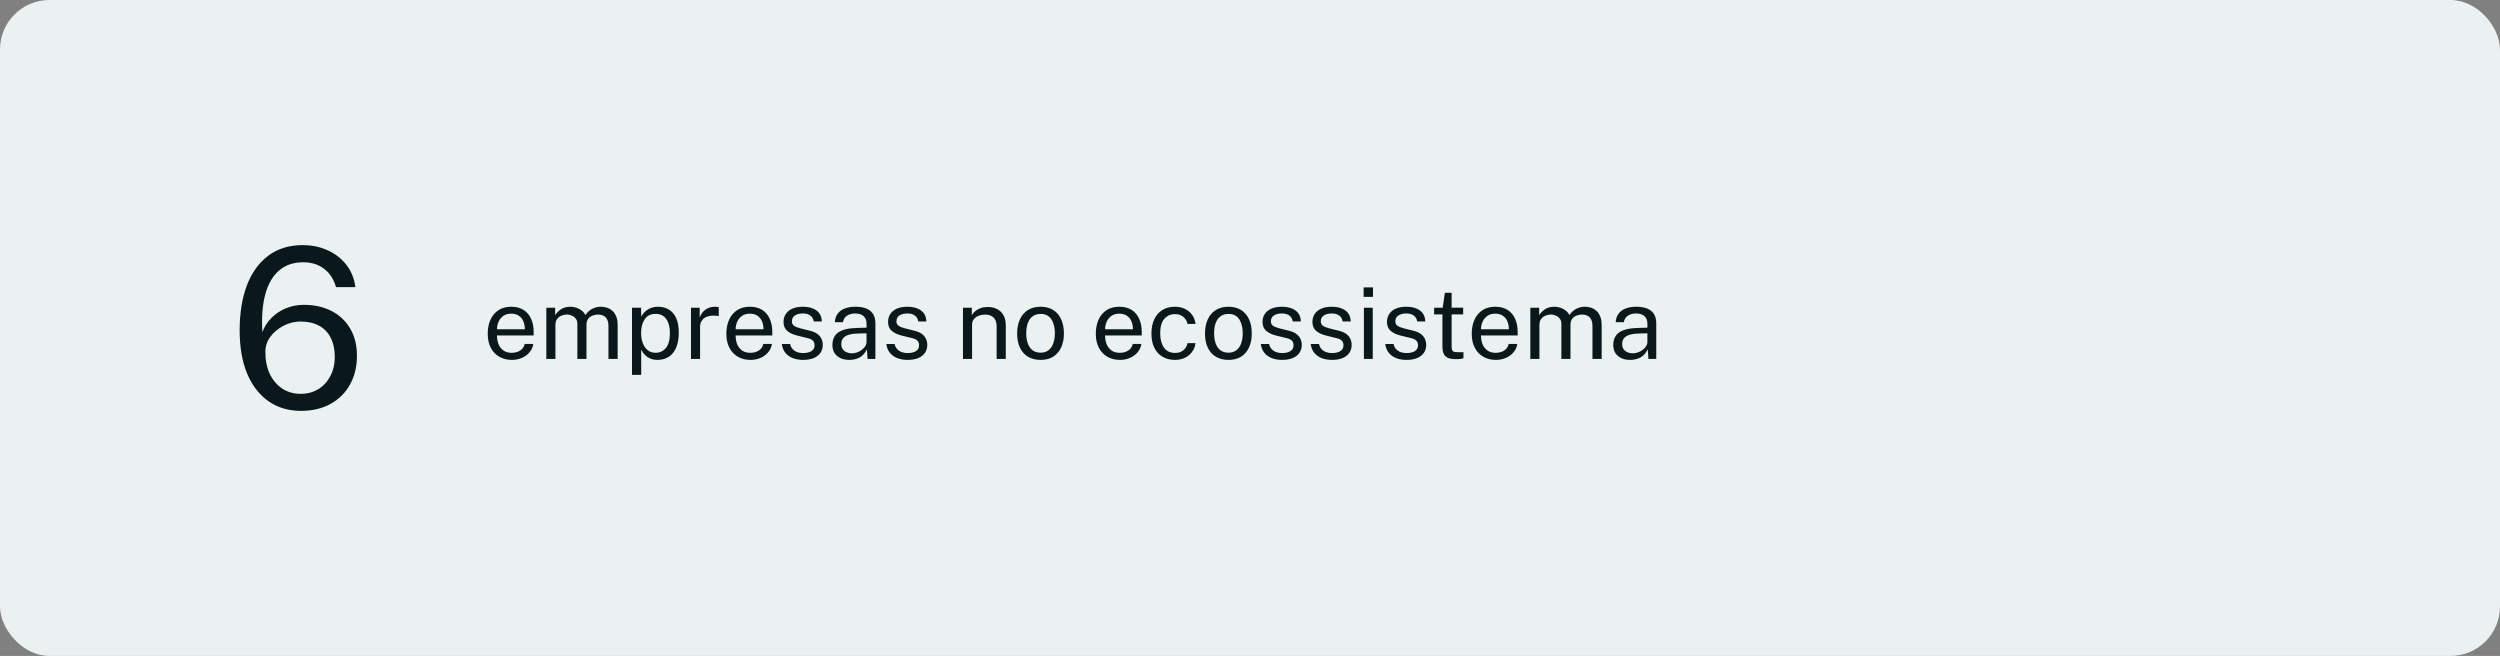 <svg xmlns="http://www.w3.org/2000/svg" width="404" height="106" viewBox="0 0 404 106" fill="none"><rect x="0" y="0" width="404" height="106" fill="#808080" stroke="none"/><rect width="404" height="106" rx="8" fill="#EBF0F0"></rect><path d="M48.628 66.396C46.612 66.396 44.86 65.874 43.372 64.83C41.896 63.786 40.75 62.298 39.934 60.366C39.13 58.422 38.728 56.094 38.728 53.382C38.728 50.598 39.118 48.174 39.898 46.11C40.69 44.046 41.842 42.45 43.354 41.322C44.866 40.182 46.72 39.612 48.916 39.612C50.356 39.612 51.682 39.882 52.894 40.422C54.118 40.962 55.132 41.736 55.936 42.744C56.74 43.752 57.238 44.97 57.43 46.398H54.298C53.95 45.162 53.32 44.184 52.408 43.464C51.496 42.744 50.35 42.384 48.97 42.384C47.434 42.384 46.15 42.822 45.118 43.698C44.098 44.562 43.354 45.834 42.886 47.514C42.418 49.182 42.256 51.234 42.4 53.67C42.724 52.794 43.216 52.026 43.876 51.366C44.548 50.694 45.328 50.178 46.216 49.818C47.104 49.446 48.064 49.26 49.096 49.26C50.812 49.26 52.312 49.596 53.596 50.268C54.88 50.928 55.882 51.876 56.602 53.112C57.322 54.336 57.682 55.8 57.682 57.504C57.682 59.244 57.31 60.786 56.566 62.13C55.834 63.462 54.79 64.506 53.434 65.262C52.078 66.018 50.476 66.396 48.628 66.396ZM48.592 63.642C49.66 63.642 50.608 63.39 51.436 62.886C52.264 62.382 52.912 61.68 53.38 60.78C53.86 59.88 54.1 58.842 54.1 57.666C54.1 56.478 53.884 55.458 53.452 54.606C53.032 53.754 52.408 53.1 51.58 52.644C50.752 52.188 49.744 51.96 48.556 51.96C47.608 51.96 46.696 52.188 45.82 52.644C44.956 53.088 44.248 53.676 43.696 54.408C43.156 55.14 42.886 55.95 42.886 56.838C42.874 58.158 43.102 59.334 43.57 60.366C44.05 61.386 44.722 62.19 45.586 62.778C46.45 63.354 47.452 63.642 48.592 63.642Z" fill="#0A181C"></path><path d="M82.72 58.16C81.952 58.16 81.275 57.992 80.688 57.656C80.101 57.32 79.643 56.837 79.312 56.208C78.981 55.579 78.816 54.824 78.816 53.944C78.816 53.075 78.965 52.312 79.264 51.656C79.563 51 79.995 50.488 80.56 50.12C81.131 49.752 81.816 49.568 82.616 49.568C83.395 49.568 84.053 49.736 84.592 50.072C85.131 50.408 85.539 50.883 85.816 51.496C86.099 52.104 86.24 52.827 86.24 53.664V54.208H80.312C80.312 54.731 80.397 55.205 80.568 55.632C80.744 56.053 81.008 56.389 81.36 56.64C81.712 56.891 82.157 57.016 82.696 57.016C83.224 57.016 83.677 56.893 84.056 56.648C84.44 56.403 84.685 56.048 84.792 55.584H86.184C86.088 56.144 85.864 56.616 85.512 57C85.165 57.384 84.747 57.675 84.256 57.872C83.771 58.064 83.259 58.16 82.72 58.16ZM80.32 53.208H84.816C84.816 52.733 84.736 52.307 84.576 51.928C84.416 51.544 84.171 51.243 83.84 51.024C83.515 50.8 83.104 50.688 82.608 50.688C82.091 50.688 81.661 50.813 81.32 51.064C80.979 51.309 80.725 51.627 80.56 52.016C80.395 52.4 80.315 52.797 80.32 53.208ZM88.287 58V49.728H89.71V50.928C89.94 50.565 90.254 50.248 90.654 49.976C91.055 49.704 91.575 49.568 92.215 49.568C92.513 49.568 92.817 49.619 93.126 49.72C93.441 49.821 93.729 49.973 93.99 50.176C94.252 50.379 94.454 50.627 94.599 50.92C94.855 50.515 95.201 50.189 95.638 49.944C96.076 49.693 96.569 49.568 97.118 49.568C97.406 49.568 97.708 49.613 98.022 49.704C98.337 49.789 98.628 49.944 98.894 50.168C99.166 50.387 99.388 50.693 99.558 51.088C99.729 51.477 99.814 51.979 99.814 52.592V58H98.326V52.736C98.326 52.235 98.246 51.848 98.087 51.576C97.927 51.299 97.716 51.104 97.454 50.992C97.198 50.88 96.924 50.824 96.63 50.824C96.374 50.824 96.103 50.875 95.814 50.976C95.526 51.077 95.281 51.248 95.079 51.488C94.876 51.728 94.775 52.056 94.775 52.472V58H93.302V52.304C93.302 51.979 93.215 51.707 93.038 51.488C92.868 51.269 92.652 51.104 92.391 50.992C92.135 50.88 91.879 50.824 91.623 50.824C91.34 50.824 91.055 50.88 90.766 50.992C90.484 51.104 90.244 51.283 90.046 51.528C89.855 51.768 89.758 52.083 89.758 52.472V58H88.287ZM102.13 60.576V49.728H103.602L103.618 51.168C103.714 50.997 103.837 50.819 103.986 50.632C104.141 50.445 104.328 50.272 104.546 50.112C104.77 49.952 105.029 49.821 105.322 49.72C105.621 49.619 105.96 49.568 106.338 49.568C107 49.568 107.581 49.72 108.082 50.024C108.589 50.323 108.984 50.781 109.266 51.4C109.549 52.019 109.69 52.803 109.69 53.752C109.69 54.701 109.552 55.504 109.274 56.16C109.002 56.811 108.608 57.307 108.09 57.648C107.573 57.989 106.949 58.16 106.218 58.16C105.85 58.16 105.522 58.107 105.234 58C104.952 57.899 104.704 57.765 104.49 57.6C104.282 57.429 104.106 57.248 103.962 57.056C103.824 56.864 103.709 56.68 103.618 56.504V60.576H102.13ZM105.938 57.008C106.621 57.008 107.178 56.749 107.61 56.232C108.042 55.709 108.258 54.899 108.258 53.8C108.258 52.856 108.061 52.107 107.666 51.552C107.272 50.997 106.696 50.72 105.938 50.72C105.17 50.72 104.589 51.005 104.194 51.576C103.8 52.141 103.602 52.883 103.602 53.8C103.602 54.392 103.69 54.931 103.866 55.416C104.042 55.901 104.304 56.288 104.65 56.576C104.997 56.864 105.426 57.008 105.938 57.008ZM111.662 58V49.728H113.07V51.32C113.208 50.925 113.403 50.6 113.654 50.344C113.904 50.083 114.19 49.888 114.51 49.76C114.835 49.632 115.171 49.568 115.518 49.568C115.64 49.568 115.76 49.576 115.878 49.592C115.995 49.608 116.086 49.635 116.15 49.672V51.104C116.07 51.067 115.966 51.043 115.838 51.032C115.715 51.016 115.611 51.008 115.526 51.008C115.195 50.987 114.886 51.008 114.598 51.072C114.31 51.131 114.056 51.235 113.838 51.384C113.619 51.533 113.446 51.731 113.318 51.976C113.195 52.216 113.134 52.509 113.134 52.856V58H111.662ZM121.283 58.16C120.515 58.16 119.837 57.992 119.251 57.656C118.664 57.32 118.205 56.837 117.875 56.208C117.544 55.579 117.379 54.824 117.379 53.944C117.379 53.075 117.528 52.312 117.827 51.656C118.125 51 118.557 50.488 119.123 50.12C119.693 49.752 120.379 49.568 121.179 49.568C121.957 49.568 122.616 49.736 123.155 50.072C123.693 50.408 124.101 50.883 124.379 51.496C124.661 52.104 124.803 52.827 124.803 53.664V54.208H118.875C118.875 54.731 118.96 55.205 119.131 55.632C119.307 56.053 119.571 56.389 119.923 56.64C120.275 56.891 120.72 57.016 121.259 57.016C121.787 57.016 122.24 56.893 122.619 56.648C123.003 56.403 123.248 56.048 123.355 55.584H124.747C124.65 56.144 124.427 56.616 124.075 57C123.728 57.384 123.309 57.675 122.819 57.872C122.333 58.064 121.821 58.16 121.283 58.16ZM118.883 53.208H123.379C123.379 52.733 123.299 52.307 123.139 51.928C122.979 51.544 122.733 51.243 122.403 51.024C122.077 50.8 121.667 50.688 121.171 50.688C120.653 50.688 120.224 50.813 119.883 51.064C119.541 51.309 119.288 51.627 119.123 52.016C118.957 52.4 118.877 52.797 118.883 53.208ZM129.778 58.16C129.202 58.16 128.666 58.072 128.17 57.896C127.679 57.715 127.271 57.435 126.946 57.056C126.621 56.672 126.418 56.184 126.338 55.592H127.682C127.751 55.917 127.885 56.189 128.082 56.408C128.279 56.621 128.522 56.784 128.81 56.896C129.103 57.003 129.423 57.056 129.77 57.056C130.33 57.056 130.781 56.952 131.122 56.744C131.463 56.536 131.634 56.216 131.634 55.784C131.634 55.48 131.543 55.237 131.362 55.056C131.186 54.869 130.909 54.733 130.53 54.648L128.818 54.224C128.151 54.064 127.618 53.813 127.218 53.472C126.823 53.131 126.623 52.653 126.618 52.04C126.618 51.555 126.735 51.128 126.97 50.76C127.205 50.392 127.554 50.101 128.018 49.888C128.487 49.675 129.071 49.568 129.77 49.568C130.671 49.568 131.397 49.771 131.946 50.176C132.495 50.576 132.783 51.165 132.81 51.944H131.498C131.445 51.549 131.269 51.237 130.97 51.008C130.671 50.773 130.266 50.656 129.754 50.656C129.231 50.656 128.802 50.763 128.466 50.976C128.135 51.184 127.97 51.509 127.97 51.952C127.97 52.245 128.087 52.477 128.322 52.648C128.562 52.813 128.909 52.952 129.362 53.064L131.026 53.48C131.405 53.581 131.719 53.715 131.97 53.88C132.221 54.045 132.418 54.229 132.562 54.432C132.706 54.635 132.807 54.848 132.866 55.072C132.93 55.291 132.962 55.501 132.962 55.704C132.962 56.211 132.837 56.648 132.586 57.016C132.335 57.379 131.973 57.661 131.498 57.864C131.023 58.061 130.45 58.16 129.778 58.16ZM137.247 58.16C136.708 58.16 136.234 58.067 135.823 57.88C135.418 57.688 135.098 57.413 134.863 57.056C134.634 56.699 134.519 56.267 134.519 55.76C134.519 54.843 134.839 54.16 135.479 53.712C136.119 53.264 137.146 53.024 138.559 52.992L140.031 52.952V52.304C140.031 51.797 139.879 51.397 139.575 51.104C139.271 50.805 138.802 50.656 138.167 50.656C137.692 50.661 137.274 50.773 136.911 50.992C136.548 51.211 136.316 51.568 136.215 52.064H134.911C134.943 51.525 135.092 51.072 135.359 50.704C135.631 50.331 136.012 50.048 136.503 49.856C136.994 49.664 137.572 49.568 138.239 49.568C138.959 49.568 139.556 49.669 140.031 49.872C140.511 50.075 140.868 50.373 141.103 50.768C141.343 51.163 141.463 51.648 141.463 52.224V58H140.199L140.087 56.448C139.772 57.093 139.367 57.541 138.871 57.792C138.38 58.037 137.839 58.16 137.247 58.16ZM137.687 57.096C137.97 57.096 138.247 57.045 138.519 56.944C138.796 56.843 139.047 56.707 139.271 56.536C139.5 56.36 139.684 56.165 139.823 55.952C139.962 55.733 140.031 55.509 140.031 55.28V53.864L138.807 53.888C138.172 53.899 137.644 53.963 137.223 54.08C136.802 54.197 136.484 54.381 136.271 54.632C136.058 54.883 135.951 55.211 135.951 55.616C135.951 56.08 136.114 56.443 136.439 56.704C136.764 56.965 137.18 57.096 137.687 57.096ZM146.669 58.16C146.093 58.16 145.557 58.072 145.061 57.896C144.57 57.715 144.162 57.435 143.837 57.056C143.511 56.672 143.309 56.184 143.229 55.592H144.573C144.642 55.917 144.775 56.189 144.973 56.408C145.17 56.621 145.413 56.784 145.701 56.896C145.994 57.003 146.314 57.056 146.661 57.056C147.221 57.056 147.671 56.952 148.013 56.744C148.354 56.536 148.525 56.216 148.525 55.784C148.525 55.48 148.434 55.237 148.253 55.056C148.077 54.869 147.799 54.733 147.421 54.648L145.709 54.224C145.042 54.064 144.509 53.813 144.109 53.472C143.714 53.131 143.514 52.653 143.509 52.04C143.509 51.555 143.626 51.128 143.861 50.76C144.095 50.392 144.445 50.101 144.909 49.888C145.378 49.675 145.962 49.568 146.661 49.568C147.562 49.568 148.287 49.771 148.837 50.176C149.386 50.576 149.674 51.165 149.701 51.944H148.389C148.335 51.549 148.159 51.237 147.861 51.008C147.562 50.773 147.157 50.656 146.645 50.656C146.122 50.656 145.693 50.763 145.357 50.976C145.026 51.184 144.861 51.509 144.861 51.952C144.861 52.245 144.978 52.477 145.213 52.648C145.453 52.813 145.799 52.952 146.253 53.064L147.917 53.48C148.295 53.581 148.61 53.715 148.861 53.88C149.111 54.045 149.309 54.229 149.453 54.432C149.597 54.635 149.698 54.848 149.757 55.072C149.821 55.291 149.853 55.501 149.853 55.704C149.853 56.211 149.727 56.648 149.477 57.016C149.226 57.379 148.863 57.661 148.389 57.864C147.914 58.061 147.341 58.16 146.669 58.16ZM155.615 58V49.728H157.047V50.928C157.18 50.699 157.364 50.483 157.599 50.28C157.839 50.077 158.127 49.915 158.463 49.792C158.804 49.669 159.196 49.608 159.639 49.608C160.161 49.608 160.641 49.712 161.079 49.92C161.521 50.128 161.873 50.453 162.135 50.896C162.401 51.333 162.535 51.899 162.535 52.592V58H161.055V52.736C161.055 52.091 160.884 51.613 160.543 51.304C160.207 50.989 159.769 50.832 159.231 50.832C158.857 50.832 158.508 50.893 158.183 51.016C157.857 51.133 157.593 51.315 157.391 51.56C157.188 51.8 157.087 52.104 157.087 52.472V58H155.615ZM168.161 58.16C167.398 58.16 166.732 57.997 166.161 57.672C165.596 57.341 165.156 56.859 164.841 56.224C164.526 55.589 164.369 54.813 164.369 53.896C164.369 53.032 164.516 52.275 164.809 51.624C165.102 50.973 165.532 50.469 166.097 50.112C166.662 49.749 167.353 49.568 168.169 49.568C168.932 49.568 169.593 49.736 170.153 50.072C170.713 50.403 171.148 50.891 171.457 51.536C171.772 52.181 171.929 52.968 171.929 53.896C171.929 54.739 171.785 55.48 171.497 56.12C171.209 56.76 170.785 57.261 170.225 57.624C169.67 57.981 168.982 58.16 168.161 58.16ZM168.169 56.992C168.66 56.992 169.076 56.867 169.417 56.616C169.758 56.365 170.017 56.005 170.193 55.536C170.374 55.067 170.465 54.509 170.465 53.864C170.465 53.272 170.385 52.741 170.225 52.272C170.07 51.797 169.825 51.421 169.489 51.144C169.153 50.867 168.713 50.728 168.169 50.728C167.668 50.728 167.244 50.853 166.897 51.104C166.55 51.349 166.286 51.707 166.105 52.176C165.929 52.645 165.841 53.208 165.841 53.864C165.841 54.445 165.918 54.973 166.073 55.448C166.233 55.923 166.484 56.299 166.825 56.576C167.172 56.853 167.62 56.992 168.169 56.992ZM180.986 58.16C180.218 58.16 179.54 57.992 178.954 57.656C178.367 57.32 177.908 56.837 177.578 56.208C177.247 55.579 177.082 54.824 177.082 53.944C177.082 53.075 177.231 52.312 177.53 51.656C177.828 51 178.26 50.488 178.826 50.12C179.396 49.752 180.082 49.568 180.882 49.568C181.66 49.568 182.319 49.736 182.858 50.072C183.396 50.408 183.804 50.883 184.082 51.496C184.364 52.104 184.506 52.827 184.506 53.664V54.208H178.578C178.578 54.731 178.663 55.205 178.834 55.632C179.01 56.053 179.274 56.389 179.626 56.64C179.978 56.891 180.423 57.016 180.962 57.016C181.49 57.016 181.943 56.893 182.322 56.648C182.706 56.403 182.951 56.048 183.058 55.584H184.45C184.354 56.144 184.13 56.616 183.778 57C183.431 57.384 183.012 57.675 182.522 57.872C182.036 58.064 181.524 58.16 180.986 58.16ZM178.586 53.208H183.082C183.082 52.733 183.002 52.307 182.842 51.928C182.682 51.544 182.436 51.243 182.106 51.024C181.78 50.8 181.37 50.688 180.874 50.688C180.356 50.688 179.927 50.813 179.586 51.064C179.244 51.309 178.991 51.627 178.826 52.016C178.66 52.4 178.58 52.797 178.586 53.208ZM189.88 58.16C189.133 58.16 188.472 57.997 187.896 57.672C187.325 57.347 186.877 56.867 186.552 56.232C186.232 55.597 186.072 54.819 186.072 53.896C186.072 53.032 186.219 52.277 186.512 51.632C186.811 50.981 187.243 50.475 187.808 50.112C188.379 49.749 189.069 49.568 189.88 49.568C190.472 49.568 191.003 49.683 191.472 49.912C191.947 50.136 192.336 50.456 192.64 50.872C192.944 51.288 193.131 51.779 193.2 52.344H191.888C191.84 52.056 191.728 51.792 191.552 51.552C191.381 51.312 191.155 51.12 190.872 50.976C190.595 50.832 190.267 50.76 189.888 50.76C189.179 50.76 188.6 51.016 188.152 51.528C187.709 52.04 187.488 52.824 187.488 53.88C187.488 54.835 187.691 55.6 188.096 56.176C188.507 56.747 189.109 57.032 189.904 57.032C190.283 57.032 190.613 56.96 190.896 56.816C191.179 56.667 191.405 56.472 191.576 56.232C191.747 55.987 191.856 55.725 191.904 55.448H193.192C193.123 56.003 192.933 56.483 192.624 56.888C192.32 57.293 191.931 57.608 191.456 57.832C190.987 58.051 190.461 58.16 189.88 58.16ZM198.52 58.16C197.758 58.16 197.091 57.997 196.52 57.672C195.955 57.341 195.515 56.859 195.2 56.224C194.886 55.589 194.728 54.813 194.728 53.896C194.728 53.032 194.875 52.275 195.168 51.624C195.462 50.973 195.891 50.469 196.456 50.112C197.022 49.749 197.712 49.568 198.528 49.568C199.291 49.568 199.952 49.736 200.512 50.072C201.072 50.403 201.507 50.891 201.816 51.536C202.131 52.181 202.288 52.968 202.288 53.896C202.288 54.739 202.144 55.48 201.856 56.12C201.568 56.76 201.144 57.261 200.584 57.624C200.03 57.981 199.342 58.16 198.52 58.16ZM198.528 56.992C199.019 56.992 199.435 56.867 199.776 56.616C200.118 56.365 200.376 56.005 200.552 55.536C200.734 55.067 200.824 54.509 200.824 53.864C200.824 53.272 200.744 52.741 200.584 52.272C200.43 51.797 200.184 51.421 199.848 51.144C199.512 50.867 199.072 50.728 198.528 50.728C198.027 50.728 197.603 50.853 197.256 51.104C196.91 51.349 196.646 51.707 196.464 52.176C196.288 52.645 196.2 53.208 196.2 53.864C196.2 54.445 196.278 54.973 196.432 55.448C196.592 55.923 196.843 56.299 197.184 56.576C197.531 56.853 197.979 56.992 198.528 56.992ZM207.184 58.16C206.608 58.16 206.072 58.072 205.576 57.896C205.086 57.715 204.678 57.435 204.352 57.056C204.027 56.672 203.824 56.184 203.744 55.592H205.088C205.158 55.917 205.291 56.189 205.488 56.408C205.686 56.621 205.928 56.784 206.216 56.896C206.51 57.003 206.83 57.056 207.176 57.056C207.736 57.056 208.187 56.952 208.528 56.744C208.87 56.536 209.04 56.216 209.04 55.784C209.04 55.48 208.95 55.237 208.768 55.056C208.592 54.869 208.315 54.733 207.936 54.648L206.224 54.224C205.558 54.064 205.024 53.813 204.624 53.472C204.23 53.131 204.03 52.653 204.024 52.04C204.024 51.555 204.142 51.128 204.376 50.76C204.611 50.392 204.96 50.101 205.424 49.888C205.894 49.675 206.478 49.568 207.176 49.568C208.078 49.568 208.803 49.771 209.352 50.176C209.902 50.576 210.19 51.165 210.216 51.944H208.904C208.851 51.549 208.675 51.237 208.376 51.008C208.078 50.773 207.672 50.656 207.16 50.656C206.638 50.656 206.208 50.763 205.872 50.976C205.542 51.184 205.376 51.509 205.376 51.952C205.376 52.245 205.494 52.477 205.728 52.648C205.968 52.813 206.315 52.952 206.768 53.064L208.432 53.48C208.811 53.581 209.126 53.715 209.376 53.88C209.627 54.045 209.824 54.229 209.968 54.432C210.112 54.635 210.214 54.848 210.272 55.072C210.336 55.291 210.368 55.501 210.368 55.704C210.368 56.211 210.243 56.648 209.992 57.016C209.742 57.379 209.379 57.661 208.904 57.864C208.43 58.061 207.856 58.16 207.184 58.16ZM215.247 58.16C214.671 58.16 214.135 58.072 213.639 57.896C213.148 57.715 212.74 57.435 212.415 57.056C212.09 56.672 211.887 56.184 211.807 55.592H213.151C213.22 55.917 213.354 56.189 213.551 56.408C213.748 56.621 213.991 56.784 214.279 56.896C214.572 57.003 214.892 57.056 215.239 57.056C215.799 57.056 216.25 56.952 216.591 56.744C216.932 56.536 217.103 56.216 217.103 55.784C217.103 55.48 217.012 55.237 216.831 55.056C216.655 54.869 216.378 54.733 215.999 54.648L214.287 54.224C213.62 54.064 213.087 53.813 212.687 53.472C212.292 53.131 212.092 52.653 212.087 52.04C212.087 51.555 212.204 51.128 212.439 50.76C212.674 50.392 213.023 50.101 213.487 49.888C213.956 49.675 214.54 49.568 215.239 49.568C216.14 49.568 216.866 49.771 217.415 50.176C217.964 50.576 218.252 51.165 218.279 51.944H216.967C216.914 51.549 216.738 51.237 216.439 51.008C216.14 50.773 215.735 50.656 215.223 50.656C214.7 50.656 214.271 50.763 213.935 50.976C213.604 51.184 213.439 51.509 213.439 51.952C213.439 52.245 213.556 52.477 213.791 52.648C214.031 52.813 214.378 52.952 214.831 53.064L216.495 53.48C216.874 53.581 217.188 53.715 217.439 53.88C217.69 54.045 217.887 54.229 218.031 54.432C218.175 54.635 218.276 54.848 218.335 55.072C218.399 55.291 218.431 55.501 218.431 55.704C218.431 56.211 218.306 56.648 218.055 57.016C217.804 57.379 217.442 57.661 216.967 57.864C216.492 58.061 215.919 58.16 215.247 58.16ZM220.405 58V49.728H221.837V58H220.405ZM220.365 47.976V46.44H221.877V47.976H220.365ZM227.294 58.16C226.718 58.16 226.182 58.072 225.686 57.896C225.195 57.715 224.787 57.435 224.462 57.056C224.136 56.672 223.934 56.184 223.854 55.592H225.198C225.267 55.917 225.4 56.189 225.598 56.408C225.795 56.621 226.038 56.784 226.326 56.896C226.619 57.003 226.939 57.056 227.286 57.056C227.846 57.056 228.296 56.952 228.638 56.744C228.979 56.536 229.15 56.216 229.15 55.784C229.15 55.48 229.059 55.237 228.878 55.056C228.702 54.869 228.424 54.733 228.046 54.648L226.334 54.224C225.667 54.064 225.134 53.813 224.734 53.472C224.339 53.131 224.139 52.653 224.134 52.04C224.134 51.555 224.251 51.128 224.486 50.76C224.72 50.392 225.07 50.101 225.534 49.888C226.003 49.675 226.587 49.568 227.286 49.568C228.187 49.568 228.912 49.771 229.462 50.176C230.011 50.576 230.299 51.165 230.326 51.944H229.014C228.96 51.549 228.784 51.237 228.486 51.008C228.187 50.773 227.782 50.656 227.27 50.656C226.747 50.656 226.318 50.763 225.982 50.976C225.651 51.184 225.486 51.509 225.486 51.952C225.486 52.245 225.603 52.477 225.838 52.648C226.078 52.813 226.424 52.952 226.878 53.064L228.542 53.48C228.92 53.581 229.235 53.715 229.486 53.88C229.736 54.045 229.934 54.229 230.078 54.432C230.222 54.635 230.323 54.848 230.382 55.072C230.446 55.291 230.478 55.501 230.478 55.704C230.478 56.211 230.352 56.648 230.102 57.016C229.851 57.379 229.488 57.661 229.014 57.864C228.539 58.061 227.966 58.16 227.294 58.16ZM235.272 58.04C234.701 58.04 234.258 57.963 233.944 57.808C233.629 57.653 233.408 57.424 233.28 57.12C233.157 56.816 233.096 56.443 233.096 56V50.808H231.752V49.728H233.136L233.496 47.32H234.584V49.72H236.448V50.808H234.584V55.952C234.584 56.245 234.613 56.461 234.672 56.6C234.736 56.733 234.84 56.819 234.984 56.856C235.128 56.893 235.33 56.912 235.592 56.912H236.496V57.904C236.394 57.941 236.24 57.973 236.032 58C235.829 58.027 235.576 58.04 235.272 58.04ZM241.736 58.16C240.968 58.16 240.29 57.992 239.704 57.656C239.117 57.32 238.658 56.837 238.328 56.208C237.997 55.579 237.832 54.824 237.832 53.944C237.832 53.075 237.981 52.312 238.28 51.656C238.578 51 239.01 50.488 239.576 50.12C240.146 49.752 240.832 49.568 241.632 49.568C242.41 49.568 243.069 49.736 243.608 50.072C244.146 50.408 244.554 50.883 244.832 51.496C245.114 52.104 245.256 52.827 245.256 53.664V54.208H239.328C239.328 54.731 239.413 55.205 239.584 55.632C239.76 56.053 240.024 56.389 240.376 56.64C240.728 56.891 241.173 57.016 241.712 57.016C242.24 57.016 242.693 56.893 243.072 56.648C243.456 56.403 243.701 56.048 243.808 55.584H245.2C245.104 56.144 244.88 56.616 244.528 57C244.181 57.384 243.762 57.675 243.272 57.872C242.786 58.064 242.274 58.16 241.736 58.16ZM239.336 53.208H243.832C243.832 52.733 243.752 52.307 243.592 51.928C243.432 51.544 243.186 51.243 242.856 51.024C242.53 50.8 242.12 50.688 241.624 50.688C241.106 50.688 240.677 50.813 240.336 51.064C239.994 51.309 239.741 51.627 239.576 52.016C239.41 52.4 239.33 52.797 239.336 53.208ZM247.302 58V49.728H248.726V50.928C248.955 50.565 249.27 50.248 249.67 49.976C250.07 49.704 250.59 49.568 251.23 49.568C251.529 49.568 251.833 49.619 252.142 49.72C252.457 49.821 252.745 49.973 253.006 50.176C253.267 50.379 253.47 50.627 253.614 50.92C253.87 50.515 254.217 50.189 254.654 49.944C255.091 49.693 255.585 49.568 256.134 49.568C256.422 49.568 256.723 49.613 257.038 49.704C257.353 49.789 257.643 49.944 257.91 50.168C258.182 50.387 258.403 50.693 258.574 51.088C258.745 51.477 258.83 51.979 258.83 52.592V58H257.342V52.736C257.342 52.235 257.262 51.848 257.102 51.576C256.942 51.299 256.731 51.104 256.47 50.992C256.214 50.88 255.939 50.824 255.646 50.824C255.39 50.824 255.118 50.875 254.83 50.976C254.542 51.077 254.297 51.248 254.094 51.488C253.891 51.728 253.79 52.056 253.79 52.472V58H252.318V52.304C252.318 51.979 252.23 51.707 252.054 51.488C251.883 51.269 251.667 51.104 251.406 50.992C251.15 50.88 250.894 50.824 250.638 50.824C250.355 50.824 250.07 50.88 249.782 50.992C249.499 51.104 249.259 51.283 249.062 51.528C248.87 51.768 248.774 52.083 248.774 52.472V58H247.302ZM263.435 58.16C262.896 58.16 262.421 58.067 262.011 57.88C261.605 57.688 261.285 57.413 261.051 57.056C260.821 56.699 260.707 56.267 260.707 55.76C260.707 54.843 261.027 54.16 261.667 53.712C262.307 53.264 263.333 53.024 264.747 52.992L266.219 52.952V52.304C266.219 51.797 266.067 51.397 265.763 51.104C265.459 50.805 264.989 50.656 264.355 50.656C263.88 50.661 263.461 50.773 263.099 50.992C262.736 51.211 262.504 51.568 262.403 52.064H261.099C261.131 51.525 261.28 51.072 261.547 50.704C261.819 50.331 262.2 50.048 262.691 49.856C263.181 49.664 263.76 49.568 264.427 49.568C265.147 49.568 265.744 49.669 266.219 49.872C266.699 50.075 267.056 50.373 267.291 50.768C267.531 51.163 267.651 51.648 267.651 52.224V58H266.387L266.275 56.448C265.96 57.093 265.555 57.541 265.059 57.792C264.568 58.037 264.027 58.16 263.435 58.16ZM263.875 57.096C264.157 57.096 264.435 57.045 264.707 56.944C264.984 56.843 265.235 56.707 265.459 56.536C265.688 56.36 265.872 56.165 266.011 55.952C266.149 55.733 266.219 55.509 266.219 55.28V53.864L264.995 53.888C264.36 53.899 263.832 53.963 263.411 54.08C262.989 54.197 262.672 54.381 262.459 54.632C262.245 54.883 262.139 55.211 262.139 55.616C262.139 56.08 262.301 56.443 262.627 56.704C262.952 56.965 263.368 57.096 263.875 57.096Z" fill="#0A181C"></path></svg>